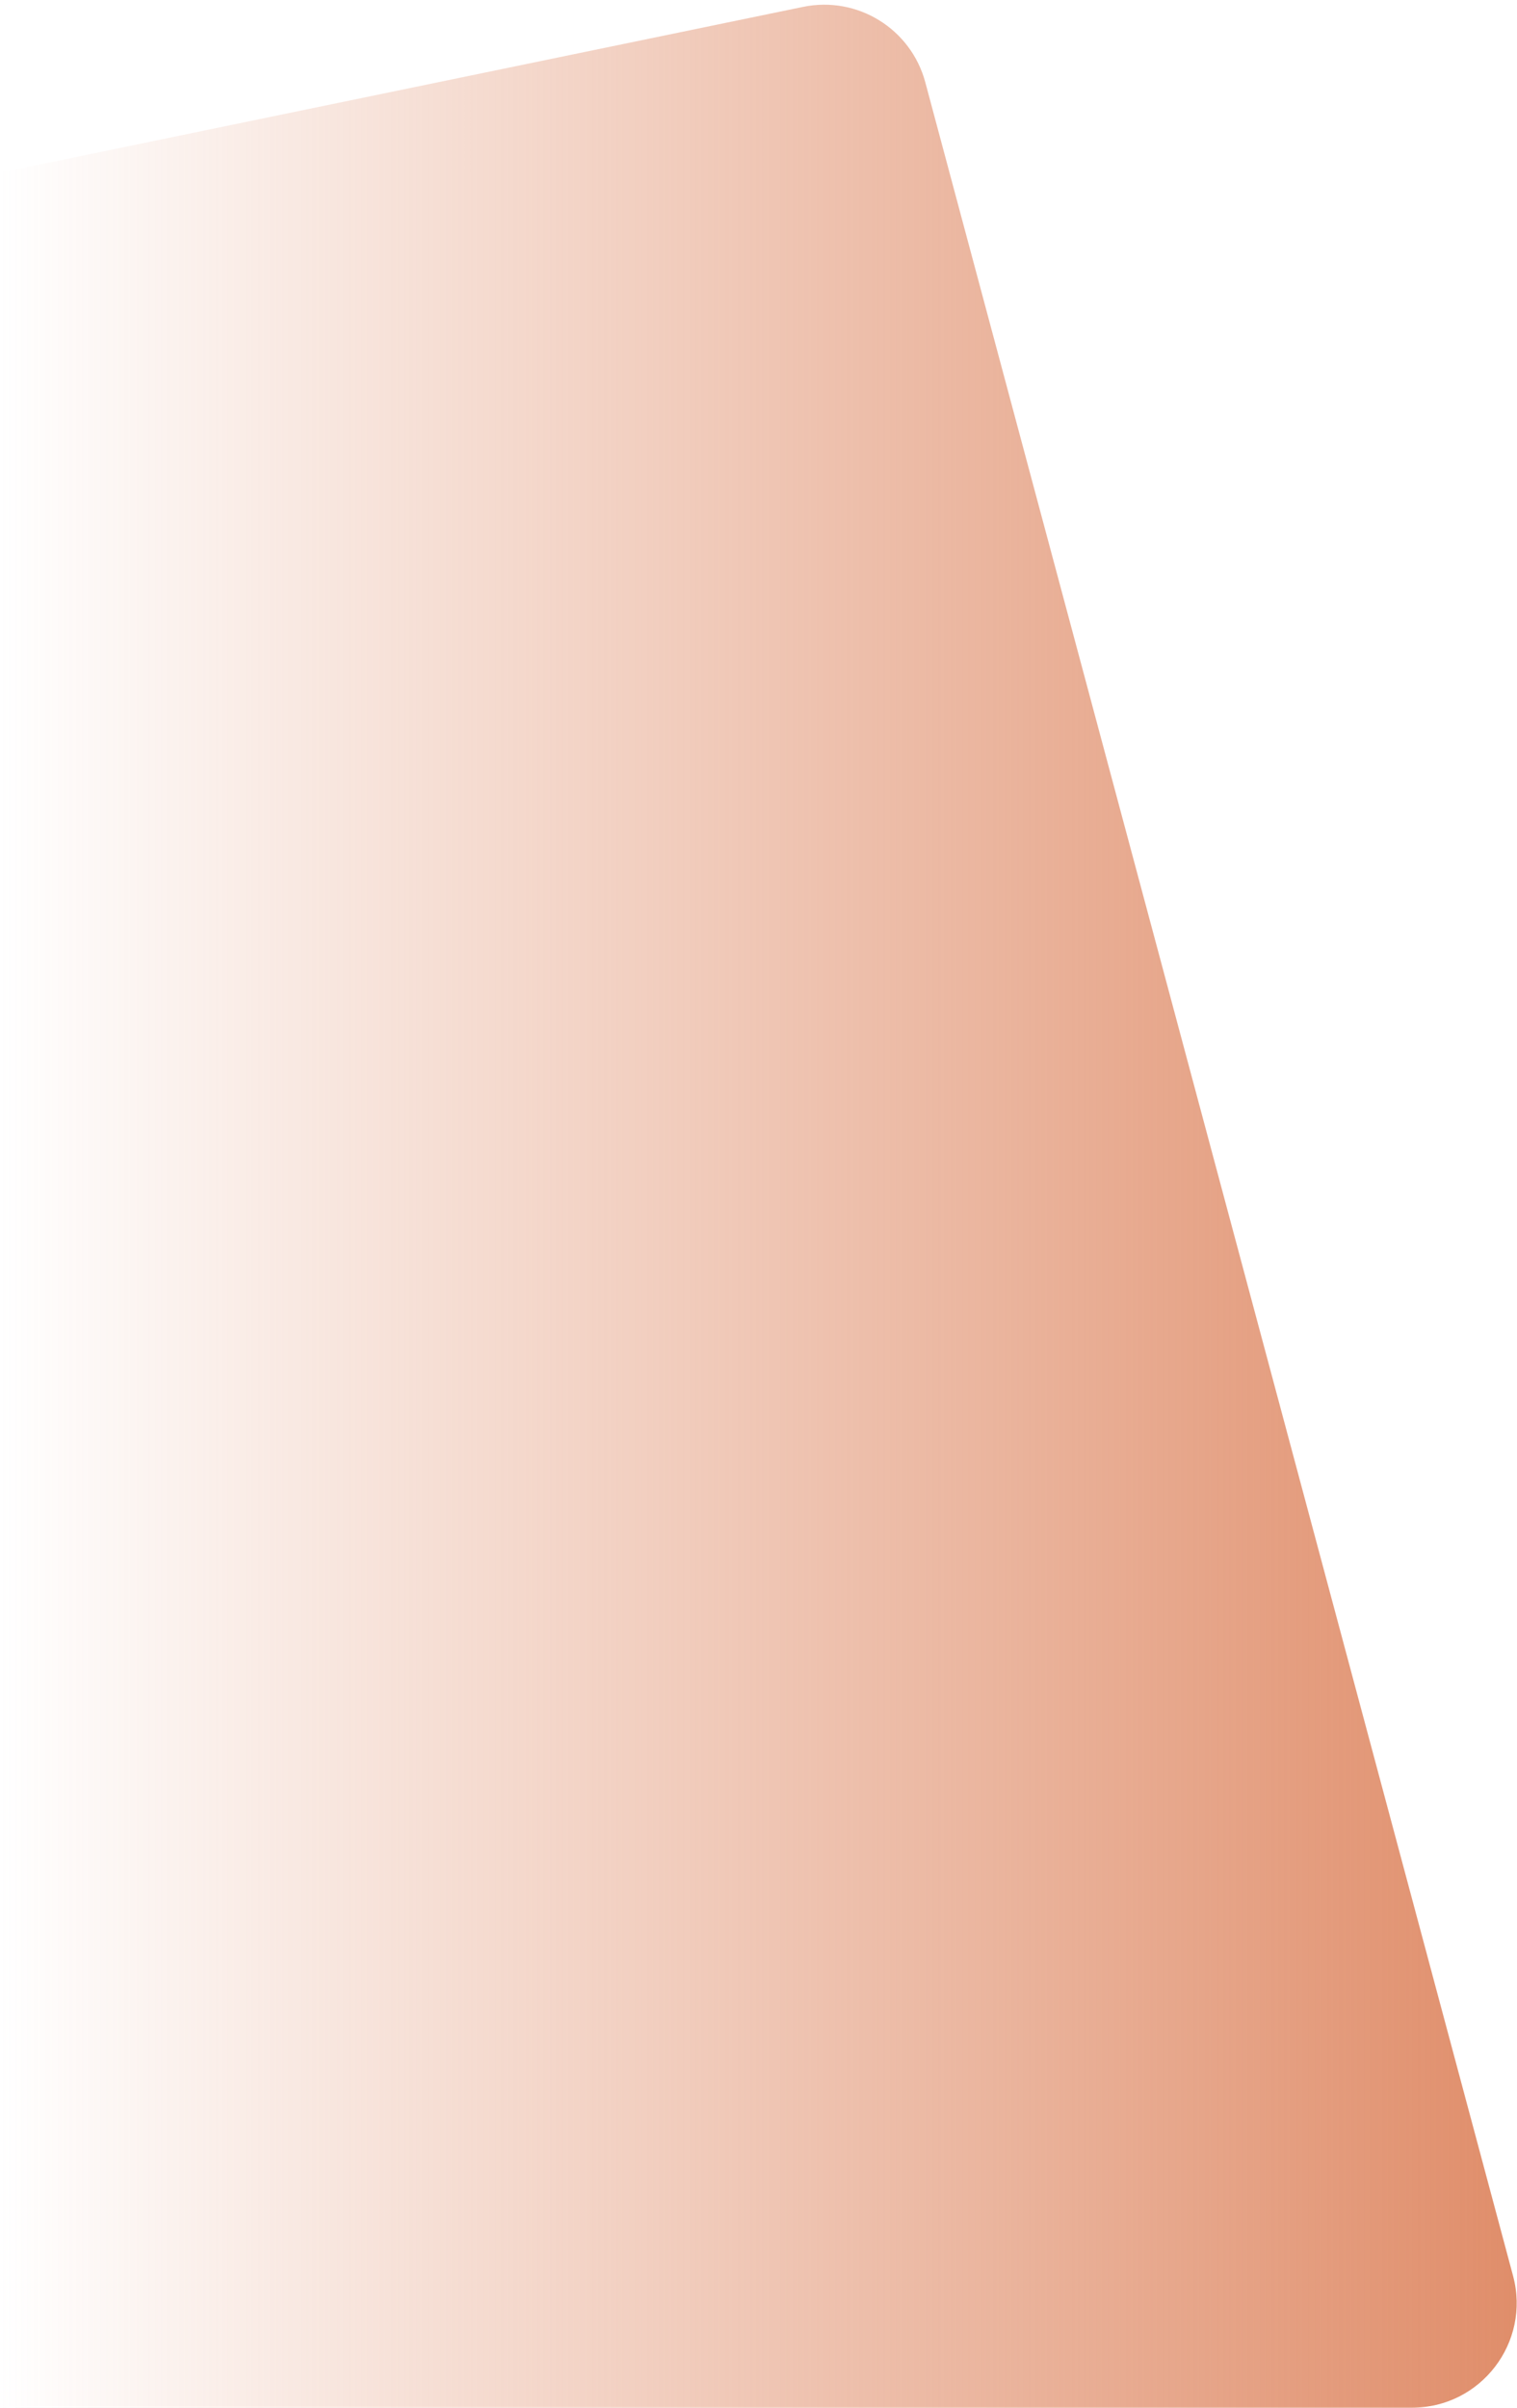 <svg xmlns="http://www.w3.org/2000/svg" width="290" height="460" fill="none" viewBox="0 0 290 460">
    <path fill="url(#a)" d="M0 33 153.525 1.313c10.373-2.14 20.617 4.177 23.36 14.408l112.364 419.1c3.406 12.703-6.166 25.179-19.318 25.179H0z"/>
    <defs>
        <linearGradient id="a" x1="296" x2="0" y1="246.5" y2="246.5" gradientUnits="userSpaceOnUse">
            <stop stop-color="#DF8B67"/>
            <stop offset="1" stop-color="#DF8B67" stop-opacity="0"/>
        </linearGradient>
    </defs>
</svg>
